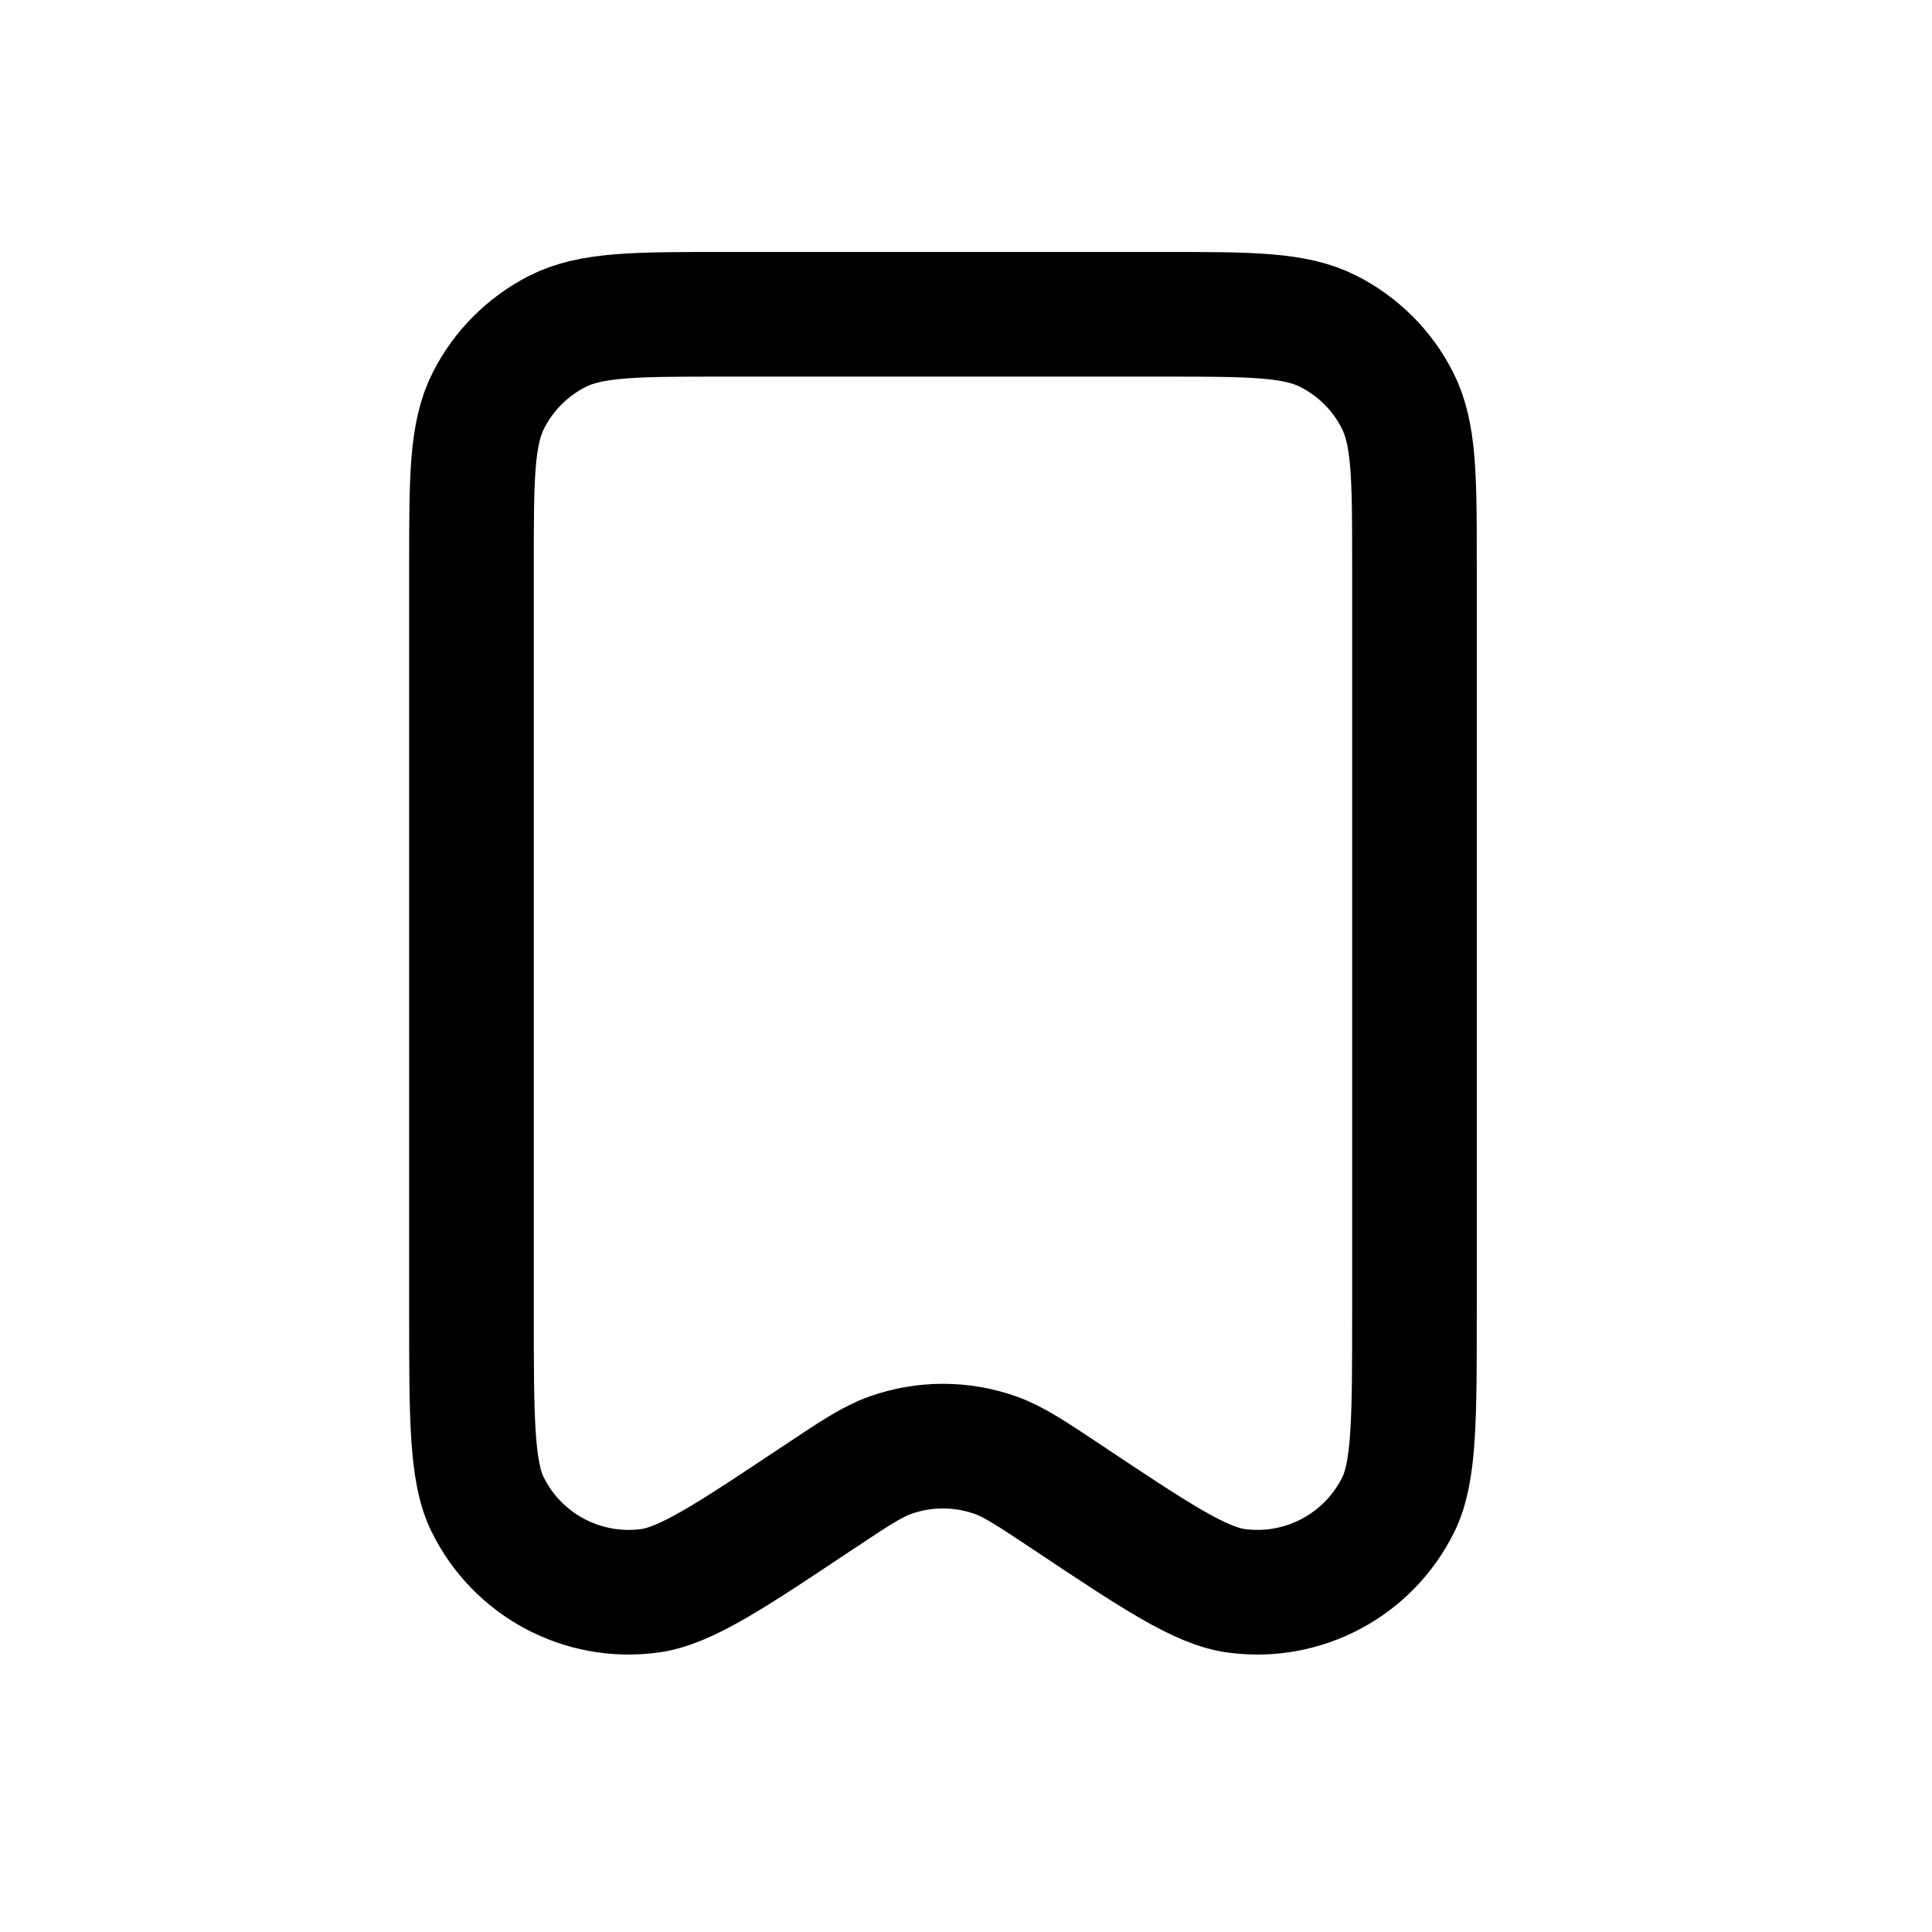 <?xml version="1.0" encoding="UTF-8"?>
<svg xmlns="http://www.w3.org/2000/svg" width="31" height="31" viewBox="0 0 31 31" fill="none">
  <path d="M7.565 9.078V21.038C7.565 22.754 7.565 23.612 7.823 24.137C8.3 25.11 9.345 25.669 10.42 25.526C10.999 25.449 11.713 24.973 13.141 24.021L13.145 24.019C13.71 23.642 13.993 23.453 14.29 23.348C14.833 23.156 15.427 23.156 15.97 23.348C16.267 23.453 16.551 23.643 17.119 24.021C18.547 24.973 19.262 25.449 19.842 25.526C20.916 25.669 21.962 25.11 22.439 24.137C22.696 23.612 22.696 22.753 22.696 21.038V9.074C22.696 7.664 22.696 6.958 22.421 6.42C22.18 5.945 21.793 5.56 21.318 5.318C20.779 5.043 20.074 5.043 18.661 5.043H11.601C10.188 5.043 9.481 5.043 8.942 5.318C8.468 5.56 8.082 5.945 7.84 6.42C7.565 6.959 7.565 7.666 7.565 9.078Z" stroke="black" stroke-width="2" stroke-linecap="round" stroke-linejoin="round"></path>
</svg>
